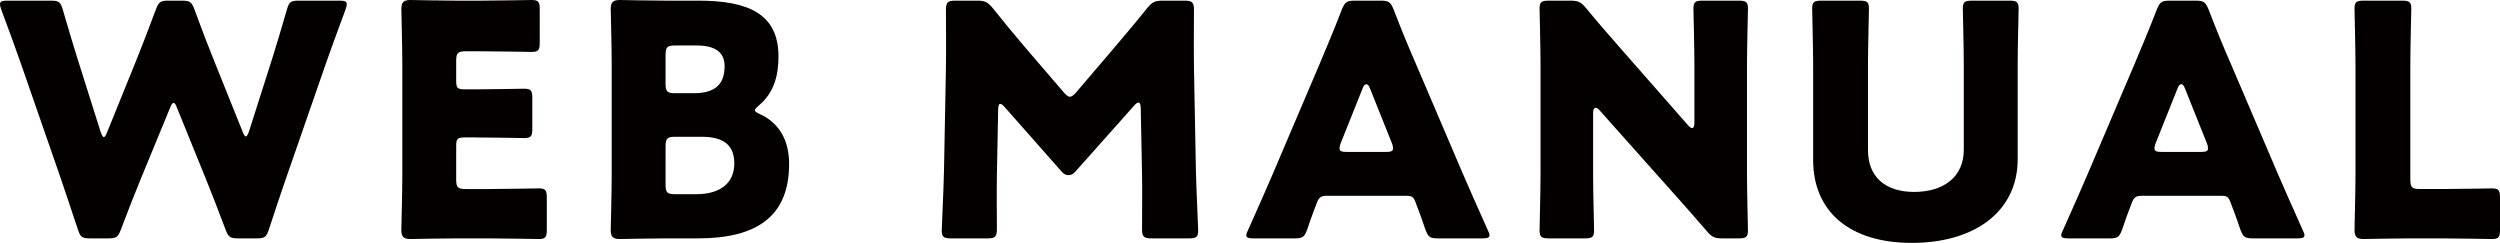 <?xml version="1.0" encoding="utf-8"?>
<!-- Generator: Adobe Illustrator 26.0.2, SVG Export Plug-In . SVG Version: 6.00 Build 0)  -->
<svg version="1.1" id="レイヤー_1" xmlns="http://www.w3.org/2000/svg" xmlns:xlink="http://www.w3.org/1999/xlink" x="0px"
	 y="0px" width="286.519px" height="27.794px" viewBox="0 0 286.519 27.794" style="enable-background:new 0 0 286.519 27.794;"
	 xml:space="preserve">
<g>
	<path style="fill:#040000;" d="M16.157,20.444c-0.777,1.922-1.405,3.476-2.293,5.842c-0.333,0.887-0.517,1.035-1.479,1.035h-2.033
		c-0.962,0-1.146-0.148-1.442-1.072c-0.776-2.366-1.294-3.845-1.959-5.841L2.329,7.098c-0.592-1.701-1.146-3.18-2.182-5.99
		C0.037,0.813,0,0.628,0,0.481c0-0.334,0.259-0.407,0.85-0.407h4.954c0.961,0,1.146,0.148,1.405,1.072
		C7.949,3.696,8.356,5.028,8.836,6.58l2.699,8.54c0.148,0.406,0.259,0.592,0.37,0.592s0.222-0.185,0.37-0.554l3.327-8.208
		c0.702-1.737,1.257-3.18,2.255-5.842c0.333-0.887,0.517-1.035,1.479-1.035h1.479c0.961,0,1.146,0.148,1.479,1.035
		c0.961,2.625,1.553,4.141,2.255,5.879l3.253,8.096c0.148,0.37,0.259,0.555,0.37,0.555c0.111,0,0.222-0.185,0.37-0.592L31.24,6.58
		c0.481-1.553,0.888-2.884,1.627-5.435c0.259-0.924,0.444-1.072,1.405-1.072h4.621c0.592,0,0.85,0.074,0.85,0.407
		c0,0.147-0.037,0.332-0.148,0.628c-1.035,2.81-1.59,4.289-2.182,5.99l-4.621,13.309c-0.665,1.959-1.22,3.549-1.959,5.841
		c-0.296,0.924-0.481,1.072-1.442,1.072h-2.071c-0.961,0-1.146-0.148-1.479-1.035c-0.888-2.366-1.516-3.956-2.256-5.805l-3.29-8.096
		c-0.148-0.407-0.259-0.592-0.407-0.592c-0.111,0-0.259,0.184-0.406,0.592L16.157,20.444z"/>
	<path style="fill:#040000;" d="M56.016,21.664c1.738,0,5.472-0.074,5.73-0.074c0.777,0,0.924,0.222,0.924,1.072v3.66
		c0,0.85-0.148,1.072-0.924,1.072c-0.259,0-3.992-0.074-5.73-0.074h-3.771c-1.7,0-4.954,0.074-5.213,0.074
		c-0.777,0-1.035-0.259-1.035-1.035c0-0.259,0.111-4.363,0.111-6.322V7.357c0-1.96-0.111-6.064-0.111-6.322
		C45.997,0.259,46.256,0,47.032,0c0.259,0,3.512,0.074,5.213,0.074h2.958C56.941,0.074,60.674,0,60.934,0
		c0.776,0,0.924,0.221,0.924,1.071v3.808c0,0.851-0.148,1.073-0.924,1.073c-0.259,0-3.993-0.074-5.731-0.074h-1.811
		c-0.924,0-1.11,0.184-1.11,1.109v2.256c0,0.85,0.148,0.998,0.999,0.998h1.072c1.738,0,5.472-0.074,5.73-0.074
		c0.777,0,0.924,0.222,0.924,1.072v3.512c0,0.85-0.148,1.072-0.924,1.072c-0.259,0-3.992-0.074-5.73-0.074h-1.072
		c-0.85,0-0.999,0.148-0.999,0.999v3.808c0,0.924,0.185,1.109,1.11,1.109H56.016z"/>
	<path style="fill:#040000;" d="M76.242,27.321c-1.7,0-4.954,0.074-5.213,0.074c-0.776,0-1.035-0.259-1.035-1.035
		c0-0.259,0.111-4.363,0.111-6.322V7.357c0-1.96-0.111-6.064-0.111-6.322C69.994,0.259,70.253,0,71.029,0
		c0.259,0,3.512,0.074,5.213,0.074h3.771c5.768,0,9.206,1.515,9.206,6.396c0,2.144-0.481,4.141-2.255,5.62
		c-0.296,0.259-0.444,0.406-0.444,0.554c0,0.148,0.185,0.259,0.592,0.444c1.922,0.888,3.327,2.662,3.327,5.693
		c0,5.989-3.66,8.54-10.462,8.54H76.242z M76.279,9.575c0,0.924,0.185,1.11,1.11,1.11h2.107c2.477,0,3.549-1.035,3.549-3.105
		c0-1.553-1.035-2.366-3.18-2.366h-2.477c-0.924,0-1.11,0.184-1.11,1.108V9.575z M76.279,21.147c0,0.924,0.185,1.11,1.11,1.11h2.403
		c2.736,0,4.363-1.258,4.363-3.512c0-1.922-0.998-3.069-3.734-3.069h-3.031c-0.924,0-1.11,0.185-1.11,1.109V21.147z"/>
	<path style="fill:#040000;" d="M114.252,20.037c-0.037,2.034,0,5.288,0,6.175c0,0.924-0.184,1.109-1.109,1.109h-4.141
		c-0.85,0-1.072-0.148-1.072-0.924c0-0.259,0.222-4.88,0.259-6.84L108.411,7.8c0.037-2.033,0-5.804,0-6.617
		c0-0.924,0.184-1.11,1.109-1.11h2.44c0.924,0,1.22,0.148,1.811,0.85c1.294,1.627,2.588,3.18,3.845,4.658l4.288,4.991
		c0.295,0.334,0.517,0.518,0.702,0.518c0.222,0,0.444-0.184,0.739-0.518l4.104-4.806c1.257-1.479,2.699-3.18,4.03-4.843
		c0.592-0.702,0.887-0.85,1.811-0.85h2.44c0.924,0,1.109,0.185,1.109,1.11c0,1.664-0.037,3.734,0,6.617l0.222,11.756
		c0.037,1.886,0.259,6.471,0.259,6.84c0,0.777-0.222,0.924-1.072,0.924h-4.252c-0.924,0-1.109-0.185-1.109-1.109
		c0-0.813,0.037-4.695,0-6.137l-0.148-7.653c0-0.37-0.074-0.666-0.259-0.666c-0.11,0-0.259,0.075-0.517,0.37l-6.618,7.431
		c-0.259,0.296-0.481,0.518-0.887,0.518c-0.37,0-0.592-0.184-0.851-0.481l-6.433-7.283c-0.259-0.296-0.406-0.407-0.555-0.407
		c-0.148,0-0.222,0.295-0.222,0.666L114.252,20.037z"/>
	<path style="fill:#040000;" d="M152.004,22.441c-0.592,0-0.85,0.184-1.072,0.777c-0.259,0.702-0.555,1.405-1.11,3.069
		c-0.332,0.887-0.517,1.035-1.479,1.035h-4.658c-0.592,0-0.851-0.074-0.851-0.37c0-0.148,0.074-0.333,0.222-0.628
		c1.368-3.069,2.107-4.732,2.736-6.211l5.435-12.755c0.702-1.701,1.59-3.734,2.551-6.249c0.37-0.887,0.555-1.035,1.516-1.035h2.92
		c0.961,0,1.146,0.148,1.516,1.035c0.961,2.515,1.849,4.622,2.514,6.137l5.435,12.718c0.702,1.627,1.442,3.291,2.81,6.359
		c0.148,0.295,0.222,0.481,0.222,0.628c0,0.296-0.259,0.37-0.85,0.37h-5.028c-0.961,0-1.146-0.148-1.479-1.035
		c-0.555-1.664-0.85-2.366-1.11-3.069c-0.222-0.629-0.406-0.777-1.072-0.777H152.004z M153.668,16.378
		c-0.111,0.259-0.148,0.481-0.148,0.628c0,0.333,0.259,0.406,0.85,0.406h4.436c0.592,0,0.85-0.074,0.85-0.406
		c0-0.148-0.037-0.37-0.148-0.628l-2.514-6.286c-0.111-0.295-0.259-0.443-0.406-0.443c-0.148,0-0.296,0.148-0.407,0.443
		L153.668,16.378z"/>
	<path style="fill:#040000;" d="M182.583,19.927c0,1.959,0.111,6.211,0.111,6.469c0,0.777-0.222,0.924-1.072,0.924h-4.104
		c-0.85,0-1.072-0.148-1.072-0.924c0-0.259,0.111-4.51,0.111-6.469V7.467c0-1.959-0.111-6.211-0.111-6.469
		c0-0.777,0.222-0.924,1.072-0.924h2.44c0.924,0,1.22,0.148,1.811,0.85c1.368,1.664,2.662,3.143,3.993,4.658l7.69,8.762
		c0.185,0.222,0.37,0.334,0.481,0.334c0.148,0,0.259-0.185,0.259-0.592V7.467c0-1.959-0.111-6.211-0.111-6.469
		c0-0.777,0.222-0.924,1.072-0.924h4.104c0.85,0,1.072,0.148,1.072,0.924c0,0.259-0.111,4.51-0.111,6.469v12.46
		c0,1.959,0.111,6.211,0.111,6.469c0,0.777-0.222,0.924-1.072,0.924h-1.848c-0.924,0-1.22-0.148-1.812-0.85
		c-1.331-1.553-2.551-2.921-4.067-4.621l-8.208-9.206c-0.184-0.222-0.332-0.295-0.443-0.295c-0.185,0-0.296,0.184-0.296,0.591
		V19.927z"/>
	<path style="fill:#040000;" d="M231.24,18.263c0,5.989-4.954,9.575-12.127,9.575S207.8,24.215,207.8,18.337V7.467
		c0-1.959-0.111-6.211-0.111-6.469c0-0.777,0.222-0.924,1.073-0.924h4.362c0.851,0,1.072,0.148,1.072,0.924
		c0,0.259-0.111,4.51-0.111,6.469v9.723c0,3.069,1.96,4.806,5.287,4.806c3.365,0,5.693-1.7,5.693-4.843V7.467
		c0-1.959-0.111-6.211-0.111-6.469c0-0.777,0.222-0.924,1.072-0.924h4.252c0.851,0,1.072,0.148,1.072,0.924
		c0,0.259-0.11,4.51-0.11,6.469V18.263z"/>
	<path style="fill:#040000;" d="M245.404,22.441c-0.592,0-0.85,0.184-1.072,0.777c-0.259,0.702-0.555,1.405-1.11,3.069
		c-0.332,0.887-0.517,1.035-1.479,1.035h-4.659c-0.591,0-0.85-0.074-0.85-0.37c0-0.148,0.074-0.333,0.222-0.628
		c1.368-3.069,2.107-4.732,2.736-6.211l5.435-12.755c0.702-1.701,1.59-3.734,2.551-6.249c0.37-0.887,0.554-1.035,1.516-1.035h2.92
		c0.961,0,1.146,0.148,1.516,1.035c0.961,2.515,1.849,4.622,2.514,6.137l5.435,12.718c0.702,1.627,1.442,3.291,2.81,6.359
		c0.148,0.295,0.222,0.481,0.222,0.628c0,0.296-0.259,0.37-0.85,0.37h-5.028c-0.961,0-1.146-0.148-1.479-1.035
		c-0.555-1.664-0.85-2.366-1.11-3.069c-0.221-0.629-0.406-0.777-1.072-0.777H245.404z M247.067,16.378
		c-0.111,0.259-0.148,0.481-0.148,0.628c0,0.333,0.259,0.406,0.85,0.406h4.436c0.592,0,0.851-0.074,0.851-0.406
		c0-0.148-0.037-0.37-0.148-0.628l-2.514-6.286c-0.111-0.295-0.259-0.443-0.406-0.443c-0.148,0-0.296,0.148-0.407,0.443
		L247.067,16.378z"/>
	<path style="fill:#040000;" d="M276.093,27.321c-1.7,0-4.954,0.074-5.213,0.074c-0.776,0-1.035-0.259-1.035-1.035
		c0-0.259,0.111-4.363,0.111-6.322V7.467c0-1.959-0.111-6.211-0.111-6.469c0-0.777,0.222-0.924,1.072-0.924h4.363
		c0.85,0,1.072,0.148,1.072,0.924c0,0.259-0.111,4.51-0.111,6.469v13.088c0,0.924,0.185,1.109,1.11,1.109h2.514
		c1.738,0,5.471-0.074,5.73-0.074c0.777,0,0.924,0.222,0.924,1.072v3.66c0,0.85-0.148,1.072-0.924,1.072
		c-0.259,0-3.992-0.074-5.73-0.074H276.093z"/>
</g>
</svg>
